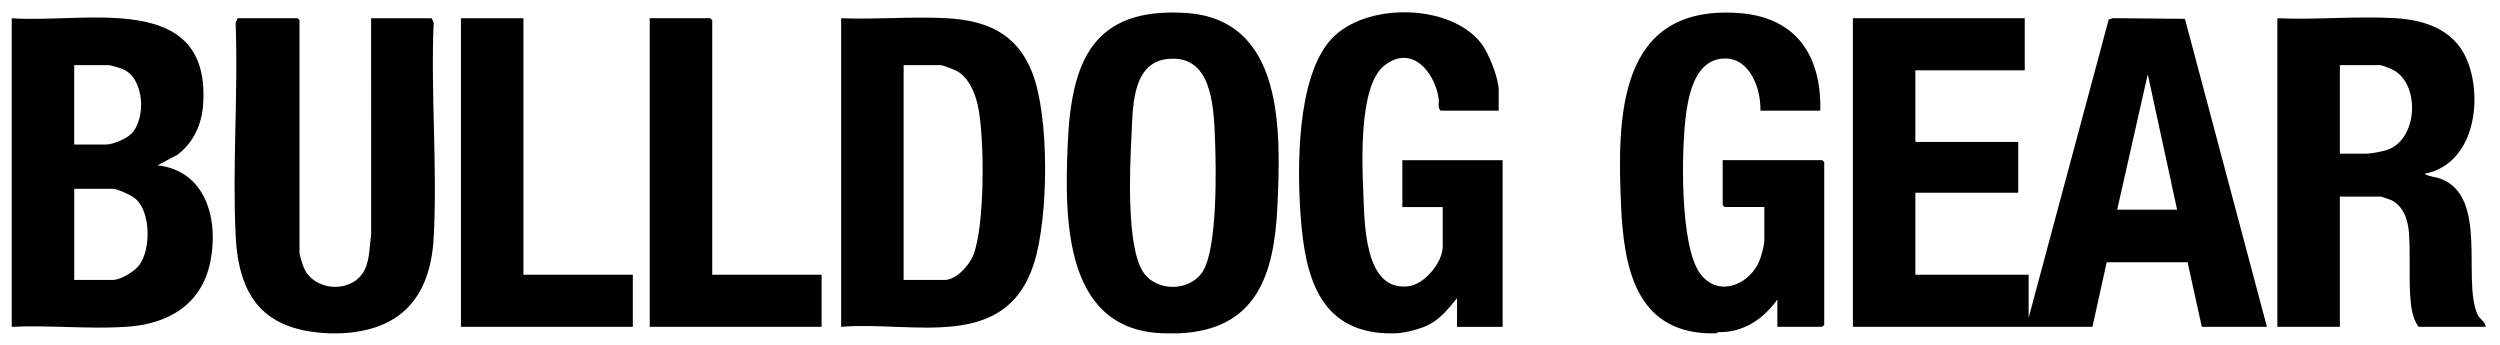 <?xml version="1.0" encoding="UTF-8"?>
<svg id="Layer_1" xmlns="http://www.w3.org/2000/svg" version="1.1" viewBox="0 0 1920 265">
  <!-- Generator: Adobe Illustrator 29.5.1, SVG Export Plug-In . SVG Version: 2.1.0 Build 141)  -->
  <g id="RfFZob.tif">
    <g>
      <path d="M9,14c55.48,4.21,152.56-21.85,147.05,65.55-.99,15.74-7.14,29.6-19.72,39.28l-15.32,8.16c37.26,4.17,47.1,41.8,40.53,74.04-6.8,33.35-32.77,47.96-64.99,50.01-28.48,1.81-58.87-1.44-87.54-.04V14ZM57,111h24.5c5.06,0,15.29-4.32,19.04-7.96,11.87-11.51,10.59-42.81-6.16-49.93-1.68-.71-9.63-3.11-10.89-3.11h-26.5v61ZM57,215h29.5c6.29,0,16.73-6.44,20.5-11.5,8.91-11.96,8.81-40.01-2.5-50.49-3.04-2.82-14.09-8.01-17.99-8.01h-29.5v70Z"/>
      <path d="M905,256h-8c-79.73.43-79.57-86.43-76.99-145.49,2.75-62.97,18.93-105.05,90.54-100.56,75.98,4.76,73.14,91.22,70.49,148.59-2.43,52.66-16.14,95.08-76.04,97.46ZM896.77,45.28c-27.89,2.92-26.67,38.32-27.79,59.2-1.29,24.12-3.95,84.53,8.81,104.21,10.33,15.92,36.9,15.43,46.39-1,10.97-18.99,9.88-79.97,8.85-103.23-1.08-24.35-2.81-62.67-36.27-59.17Z"/>
      <path d="M1312,256c-55.93-1.84-64.88-51.31-66.99-97.51-3.17-69.47-2.36-154.51,89.54-148.54,44.55,2.89,64.39,32.23,63.45,75.05h-46c.51-16.32-7.8-40.48-27.49-40.08-21.02.43-26.86,23.83-29.36,40.72-3.97,26.77-5.38,102.61,10.43,124.29,13.27,18.2,36.29,9.79,44.91-7.95,1.92-3.95,4.52-13.31,4.52-17.48v-25.5h-30.5l-1.5-1.5v-34.5h76.5l1.5,1.5v125l-1.5,1.5h-34.5v-21c-10.81,15.06-26.12,25.51-45.41,25.07l-1.59.93h-6Z"/>
      <path d="M1065,256c-52.25-1.94-62.58-44.69-65.99-88.51-2.93-37.68-3.36-108.41,23.48-137.5,26-28.19,90.8-27.59,114.93,3.1,5.98,7.6,13.58,26.94,13.58,36.42v15.5h-44.5c-2.66-2.2-1.1-6.16-1.6-9.4-3.21-20.67-20.89-41.85-41.92-25.12-19.49,15.5-16.95,74.94-15.94,97.98.98,22.2.44,76.24,35.2,71.28,12.02-1.72,25.76-18.49,25.76-30.24v-30.5h-31v-36h77v128h-35v-22c-6.42,7.64-12.23,15.42-21.31,20.19-6.79,3.56-18.08,6.35-25.69,6.81h-7Z"/>
      <path d="M253,256c-50.02-1.97-69.74-27.19-72.04-75.46-2.55-53.63,2.04-109.25,0-163.09l1.55-3.45h46l1.5,1.5v179c0,1.38,2.7,9.73,3.5,11.5,7.84,17.27,34.49,19.3,44.93,3.94,5.77-8.49,5.04-19.72,6.61-29.39l-.04-166.54h46.5l1.55,3.45c-2.36,54.33,2.96,111.04,0,165.09-2.51,45.77-25.37,71.61-72.04,73.46h-8Z"/>
      <path d="M1555,14v40h-84v55h79v39h-79v63h87v33l61.48-229.01,2.96-1.04,55.6.52,62.96,236.54h-50l-10.93-49.57h-62.13s-10.93,49.57-10.93,49.57h-184V14h132ZM1626,161h46l-22.51-104-23.49,104Z"/>
      <path d="M1749,14c29.71,1.36,61.01-1.8,90.54-.04,25.18,1.5,47.68,10.17,56.47,35.53,10.6,30.57,2.88,76.9-34.01,84.01,3.61,2.27,8.18,2.22,12.27,3.73,36.74,13.55,16.8,76.76,28.23,103.77,1.94,4.59,6.2,5.72,6.5,10h-51.5c-5.19-6.78-6.06-17.09-6.54-25.46-.87-15.28.28-31.69-.92-47.08-.78-9.92-4.38-20.65-14.03-24.97-.94-.42-7.11-2.5-7.5-2.5h-31.5v100h-48V14ZM1797,118h20.5c3.61,0,12.37-1.69,16.04-2.96,23.06-8.02,25.2-48.69,5.61-60.68-2.15-1.31-9.52-4.36-11.64-4.36h-30.5v68Z"/>
      <path d="M646,251V14c26.52,1.08,54.15-1.43,80.54-.04,31.06,1.64,54.37,11.5,66.22,41.78,13.4,34.24,12.48,110.96,1.5,146.02-21.63,69.03-92.87,44.65-148.26,49.24ZM694,215h31.5c8.74,0,18.42-10.79,21.68-18.32,9.41-21.76,9.18-93.4,3.52-116.88-2.26-9.37-7.03-20.36-15.77-25.23-1.83-1.02-10.98-4.56-12.44-4.56h-28.5v165Z"/>
      <polygon points="402 14 402 211 486 211 486 251 354 251 354 14 402 14"/>
      <polygon points="547 211 631 211 631 251 499 251 499 14 545.5 14 547 15.5 547 211"/>
    </g>
  </g>
</svg>
